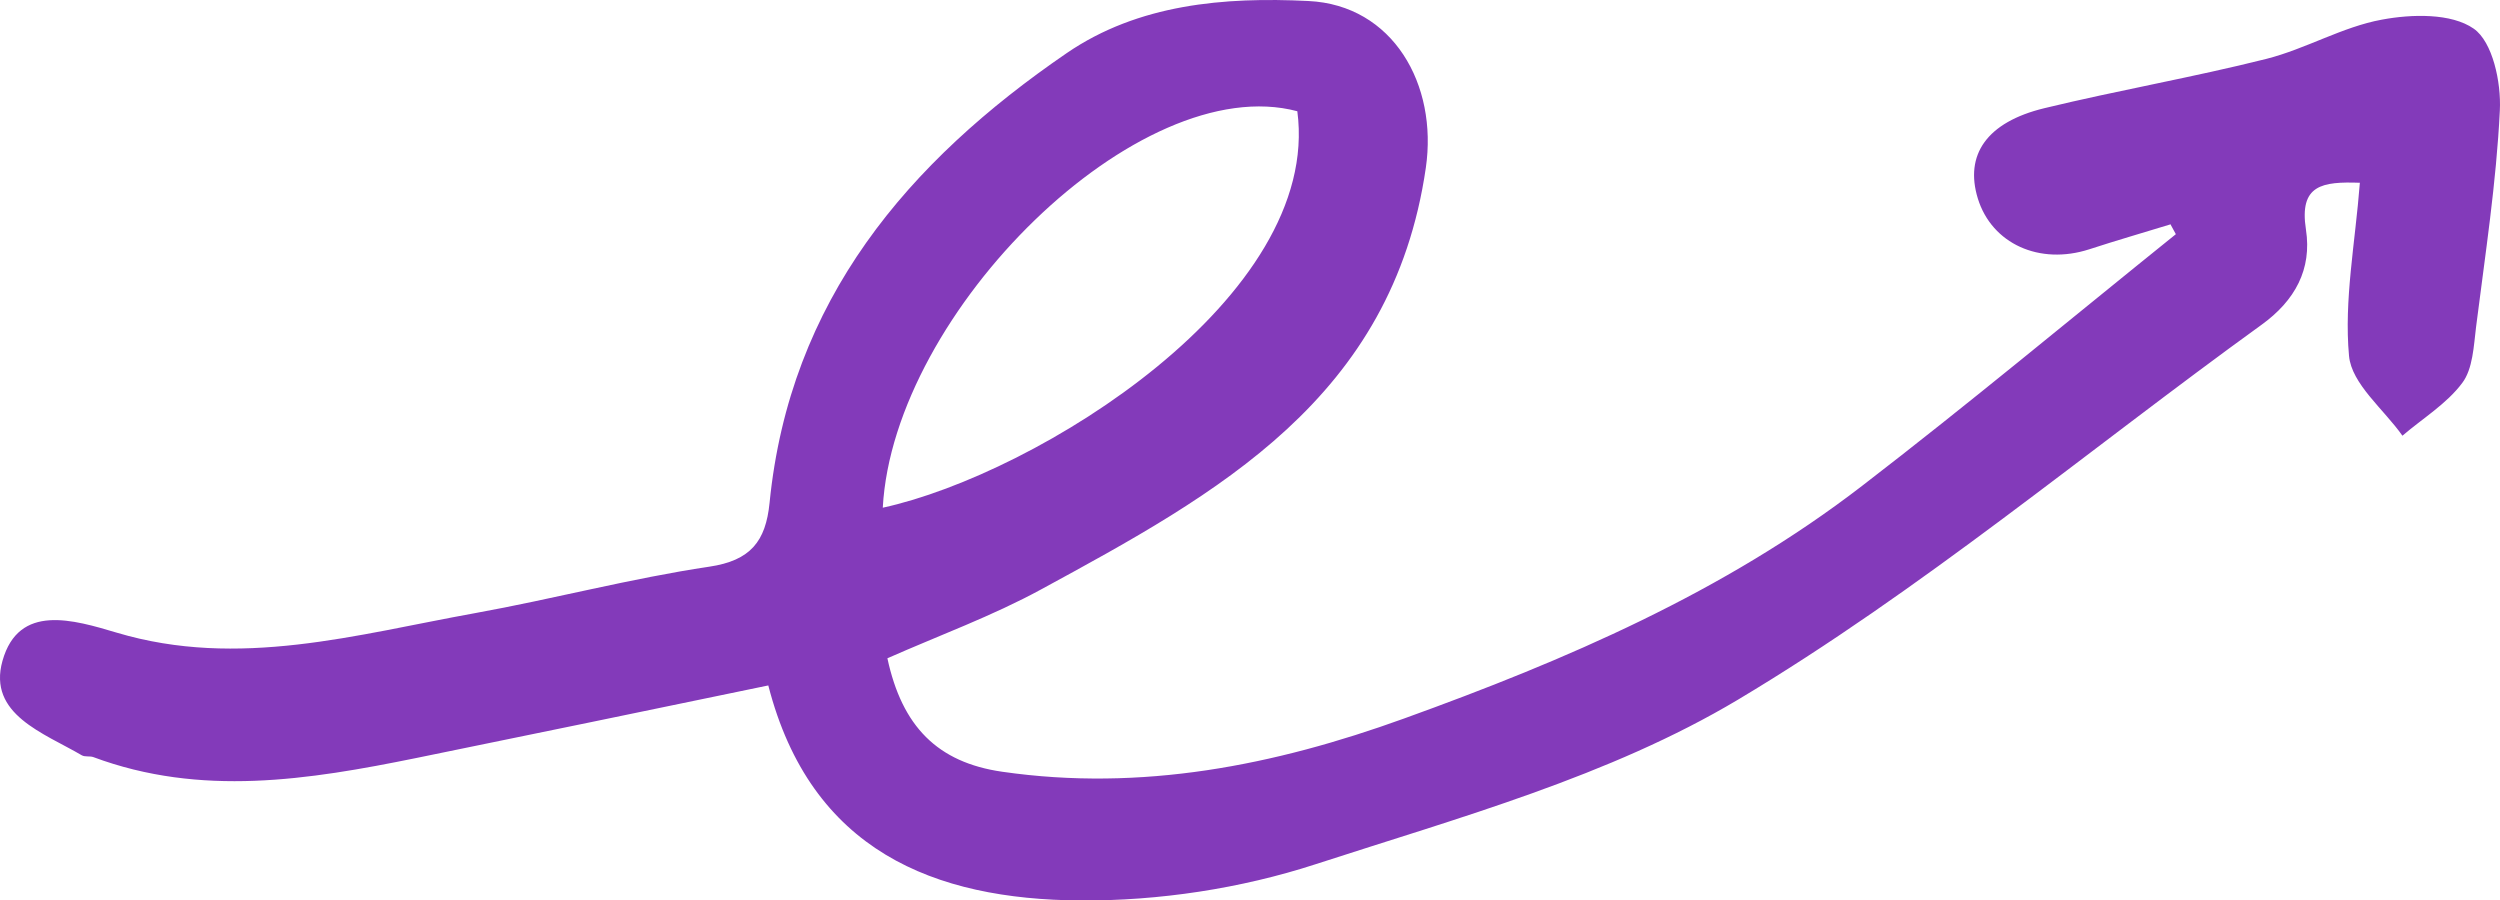 <?xml version="1.0" encoding="UTF-8"?> <svg xmlns="http://www.w3.org/2000/svg" width="211" height="76" viewBox="0 0 211 76" fill="none"><path d="M183.225 18.924C180.924 19.63 178.623 20.294 176.335 21.04C172.137 22.397 168.113 20.579 166.929 16.754C165.798 13.065 167.682 10.312 172.54 9.132C178.757 7.626 185.082 6.528 191.286 4.968C194.61 4.127 197.691 2.269 201.029 1.658C203.559 1.184 206.896 1.102 208.78 2.418C210.381 3.53 211.108 6.962 210.987 9.308C210.691 15.412 209.749 21.502 208.982 27.578C208.78 29.205 208.713 31.131 207.811 32.325C206.492 34.088 204.474 35.309 202.765 36.774C201.19 34.536 198.472 32.406 198.257 30.033C197.826 25.326 198.781 20.498 199.172 15.425C195.996 15.317 194.031 15.588 194.623 19.386C195.135 22.722 193.708 25.367 190.869 27.415C176.174 38.035 162.165 49.808 146.676 59.058C135.856 65.514 123.153 69 111.015 72.947C104.717 74.995 97.813 76.04 91.192 75.999C78.866 75.918 68.436 71.821 64.844 57.851C54.683 59.953 44.9 61.988 35.103 63.982C26.033 65.826 16.95 67.278 7.88 63.9C7.584 63.792 7.18 63.9 6.911 63.751C3.695 61.866 -1.056 60.292 0.209 55.776C1.582 50.893 6.211 52.317 9.871 53.402C20.153 56.468 30.097 53.552 40.096 51.748C46.703 50.554 53.23 48.818 59.864 47.828C63.35 47.312 64.628 45.685 64.951 42.443C66.647 25.34 76.645 13.648 90.035 4.48C96.077 0.343 103.331 -0.268 110.423 0.085C117.568 0.424 121.363 7.138 120.34 14.164C117.514 33.627 102.725 41.67 87.882 49.74C83.751 51.992 79.283 53.619 74.896 55.559C76.134 61.31 79.121 64.348 84.585 65.135C96.333 66.83 107.543 64.606 118.497 60.645C132.169 55.708 145.505 49.984 157.145 41.019C166.121 34.115 174.828 26.859 183.642 19.765C183.494 19.494 183.346 19.223 183.198 18.952L183.225 18.924ZM74.506 42.85C87.546 40.002 111.58 25.082 109.494 9.389C96.158 5.836 75.407 26.289 74.506 42.85Z" fill="#833ABA"></path></svg> 